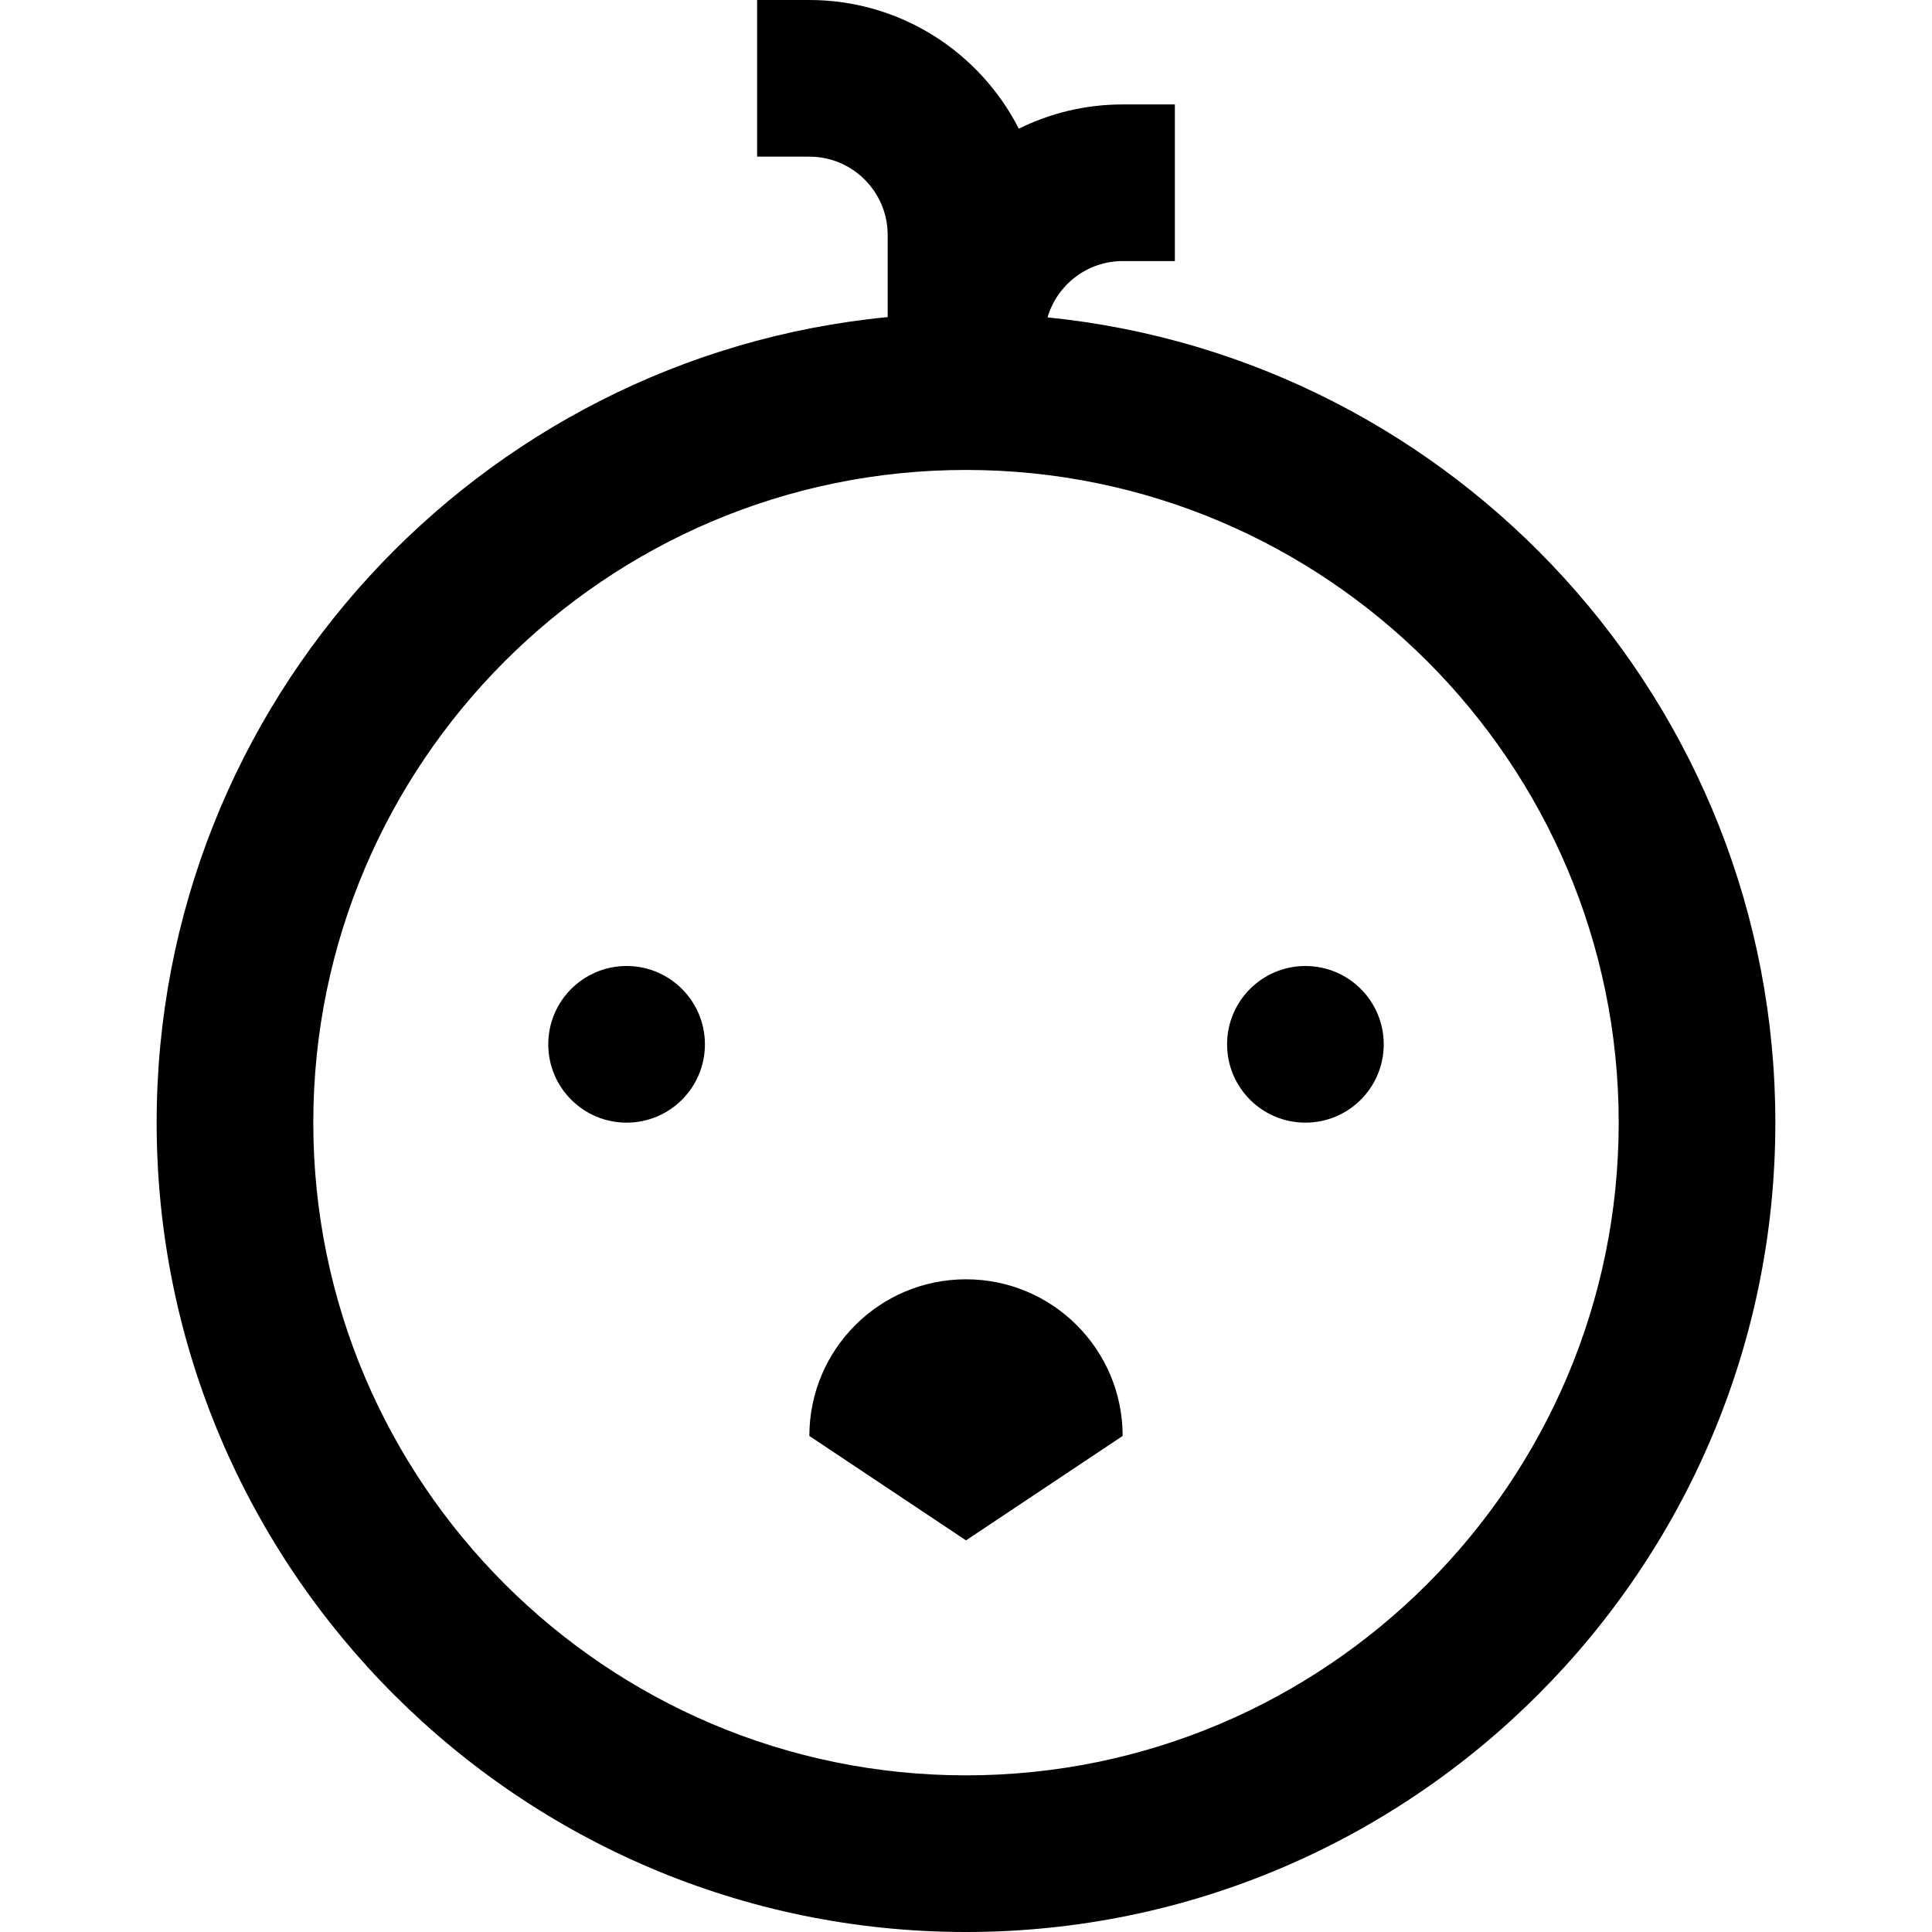 <?xml version="1.0" encoding="iso-8859-1"?>
<!-- Uploaded to: SVG Repo, www.svgrepo.com, Generator: SVG Repo Mixer Tools -->
<svg fill="#000000" height="800px" width="800px" version="1.1" id="Layer_1" xmlns="http://www.w3.org/2000/svg" xmlns:xlink="http://www.w3.org/1999/xlink" 
	 viewBox="0 0 512 512" xml:space="preserve">
<g>
	<g>
		<path d="M277.606,84.111c2.528-8.611,10.488-14.921,19.907-14.921h13.838V27.676h-13.838c-9.876,0-19.215,2.321-27.519,6.429
			C259.695,13.889,238.689,0,214.486,0h-13.838v41.513h13.838c11.445,0,20.757,9.312,20.757,20.757v21.764
			C126.678,94.51,41.513,186.248,41.513,297.514C41.513,415.781,137.732,512,256,512c118.269,0,214.487-96.219,214.487-214.486
			C470.486,186.537,385.767,94.979,277.606,84.111z M256,470.487c-95.377,0-172.973-77.596-172.973-172.973
			S160.623,124.541,256,124.541s172.973,77.596,172.973,172.973S351.377,470.487,256,470.487z"/>
	</g>
</g>
<g>
	<g>
		<circle cx="166.054" cy="276.757" r="20.757"/>
	</g>
</g>
<g>
	<g>
		<circle cx="345.946" cy="276.757" r="20.757"/>
	</g>
</g>
<g>
	<g>
		<path d="M256,339.027c-22.927,0-41.513,18.587-41.513,41.513L256,408.216l41.514-27.676
			C297.514,357.614,278.926,339.027,256,339.027z"/>
	</g>
</g>
</svg>